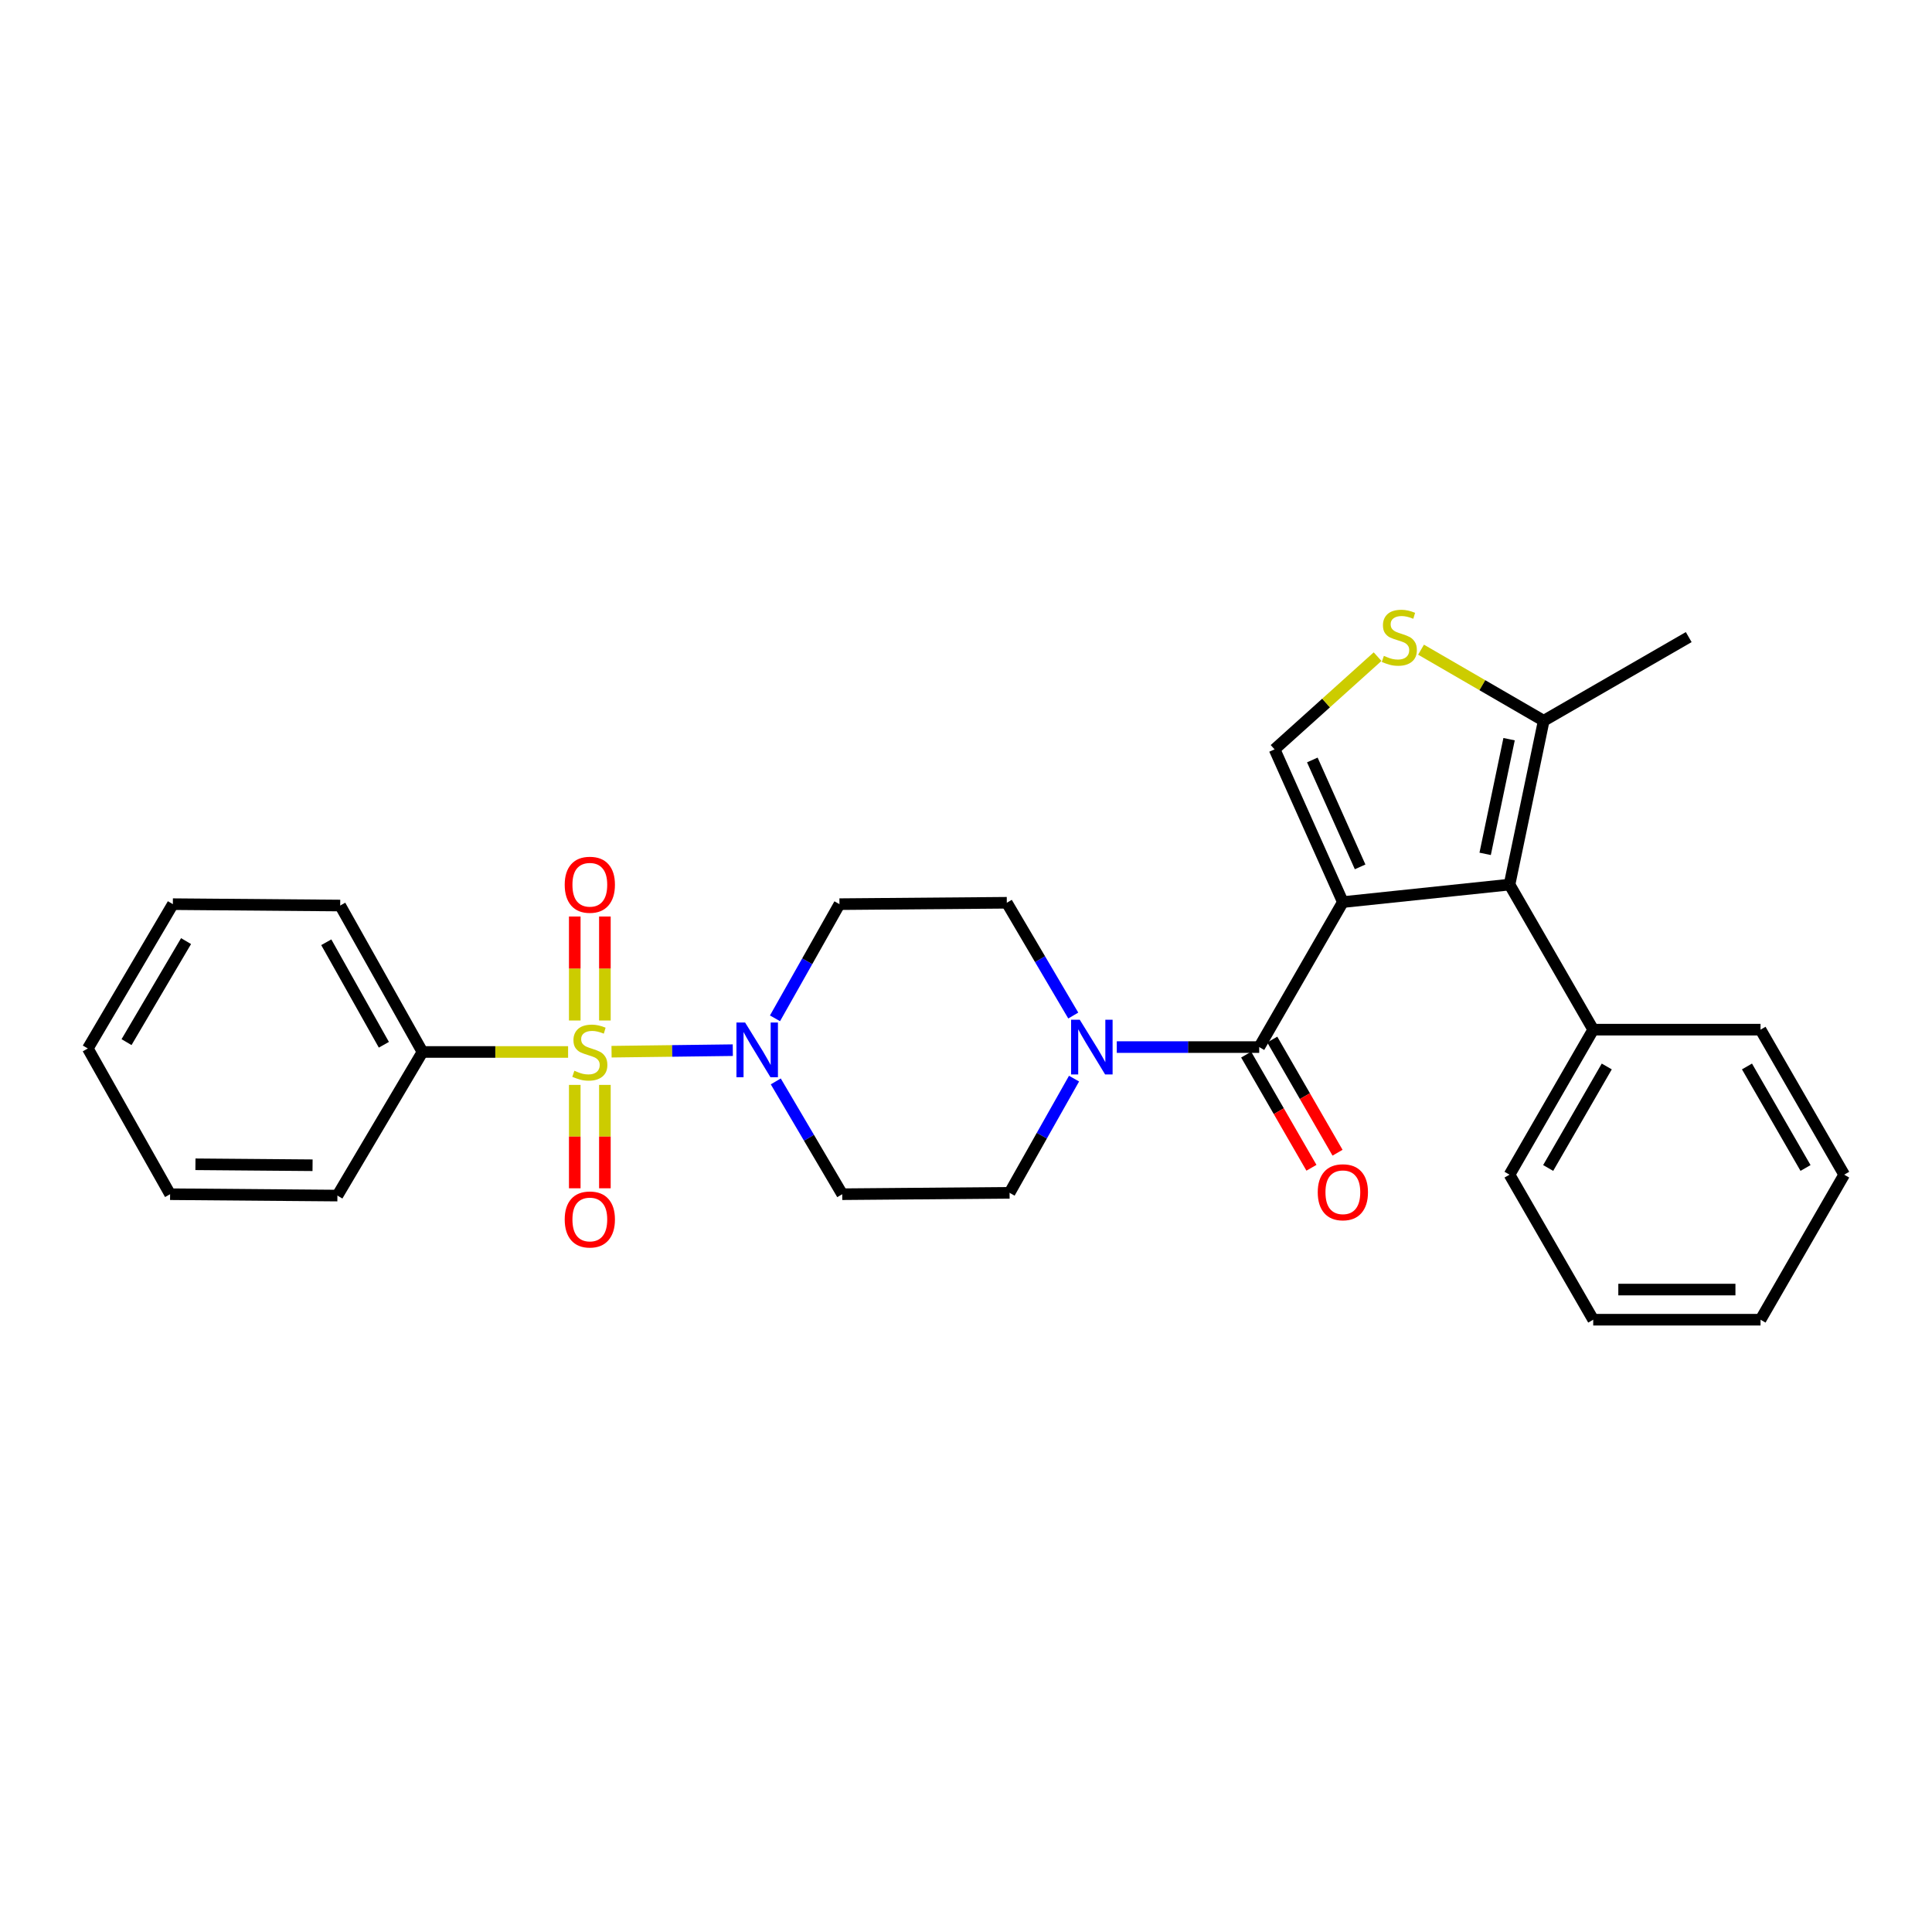 <?xml version='1.0' encoding='iso-8859-1'?>
<svg version='1.1' baseProfile='full'
              xmlns='http://www.w3.org/2000/svg'
                      xmlns:rdkit='http://www.rdkit.org/xml'
                      xmlns:xlink='http://www.w3.org/1999/xlink'
                  xml:space='preserve'
width='1000px' height='1000px' viewBox='0 0 1000 1000'>
<!-- END OF HEADER -->
<rect style='opacity:1.0;fill:#FFFFFF;stroke:none' width='1000' height='1000' x='0' y='0'> </rect>
<path class='bond-1' d='M 695.063,466.917 L 651.766,541.968' style='fill:none;fill-rule:evenodd;stroke:#000000;stroke-width:6px;stroke-linecap:butt;stroke-linejoin:miter;stroke-opacity:1' />
<path class='bond-2' d='M 695.063,466.917 L 781.326,457.863' style='fill:none;fill-rule:evenodd;stroke:#000000;stroke-width:6px;stroke-linecap:butt;stroke-linejoin:miter;stroke-opacity:1' />
<path class='bond-4' d='M 695.063,466.917 L 659.72,387.863' style='fill:none;fill-rule:evenodd;stroke:#000000;stroke-width:6px;stroke-linecap:butt;stroke-linejoin:miter;stroke-opacity:1' />
<path class='bond-4' d='M 703.999,448.694 L 679.26,393.355' style='fill:none;fill-rule:evenodd;stroke:#000000;stroke-width:6px;stroke-linecap:butt;stroke-linejoin:miter;stroke-opacity:1' />
<path class='bond-0' d='M 316.538,544.357 L 347.917,543.961' style='fill:none;fill-rule:evenodd;stroke:#CCCC00;stroke-width:6px;stroke-linecap:butt;stroke-linejoin:miter;stroke-opacity:1' />
<path class='bond-0' d='M 347.917,543.961 L 379.295,543.566' style='fill:none;fill-rule:evenodd;stroke:#0000FF;stroke-width:6px;stroke-linecap:butt;stroke-linejoin:miter;stroke-opacity:1' />
<path class='bond-8' d='M 313.091,528.213 L 313.091,501.297' style='fill:none;fill-rule:evenodd;stroke:#CCCC00;stroke-width:6px;stroke-linecap:butt;stroke-linejoin:miter;stroke-opacity:1' />
<path class='bond-8' d='M 313.091,501.297 L 313.091,474.381' style='fill:none;fill-rule:evenodd;stroke:#FF0000;stroke-width:6px;stroke-linecap:butt;stroke-linejoin:miter;stroke-opacity:1' />
<path class='bond-8' d='M 297.495,528.213 L 297.495,501.297' style='fill:none;fill-rule:evenodd;stroke:#CCCC00;stroke-width:6px;stroke-linecap:butt;stroke-linejoin:miter;stroke-opacity:1' />
<path class='bond-8' d='M 297.495,501.297 L 297.495,474.381' style='fill:none;fill-rule:evenodd;stroke:#FF0000;stroke-width:6px;stroke-linecap:butt;stroke-linejoin:miter;stroke-opacity:1' />
<path class='bond-9' d='M 297.495,561.544 L 297.495,588.301' style='fill:none;fill-rule:evenodd;stroke:#CCCC00;stroke-width:6px;stroke-linecap:butt;stroke-linejoin:miter;stroke-opacity:1' />
<path class='bond-9' d='M 297.495,588.301 L 297.495,615.058' style='fill:none;fill-rule:evenodd;stroke:#FF0000;stroke-width:6px;stroke-linecap:butt;stroke-linejoin:miter;stroke-opacity:1' />
<path class='bond-9' d='M 313.091,561.544 L 313.091,588.301' style='fill:none;fill-rule:evenodd;stroke:#CCCC00;stroke-width:6px;stroke-linecap:butt;stroke-linejoin:miter;stroke-opacity:1' />
<path class='bond-9' d='M 313.091,588.301 L 313.091,615.058' style='fill:none;fill-rule:evenodd;stroke:#FF0000;stroke-width:6px;stroke-linecap:butt;stroke-linejoin:miter;stroke-opacity:1' />
<path class='bond-12' d='M 294.047,544.498 L 256.361,544.498' style='fill:none;fill-rule:evenodd;stroke:#CCCC00;stroke-width:6px;stroke-linecap:butt;stroke-linejoin:miter;stroke-opacity:1' />
<path class='bond-12' d='M 256.361,544.498 L 218.674,544.498' style='fill:none;fill-rule:evenodd;stroke:#000000;stroke-width:6px;stroke-linecap:butt;stroke-linejoin:miter;stroke-opacity:1' />
<path class='bond-5' d='M 651.766,541.968 L 614.906,541.968' style='fill:none;fill-rule:evenodd;stroke:#000000;stroke-width:6px;stroke-linecap:butt;stroke-linejoin:miter;stroke-opacity:1' />
<path class='bond-5' d='M 614.906,541.968 L 578.045,541.968' style='fill:none;fill-rule:evenodd;stroke:#0000FF;stroke-width:6px;stroke-linecap:butt;stroke-linejoin:miter;stroke-opacity:1' />
<path class='bond-15' d='M 645.012,545.865 L 661.905,575.152' style='fill:none;fill-rule:evenodd;stroke:#000000;stroke-width:6px;stroke-linecap:butt;stroke-linejoin:miter;stroke-opacity:1' />
<path class='bond-15' d='M 661.905,575.152 L 678.798,604.439' style='fill:none;fill-rule:evenodd;stroke:#FF0000;stroke-width:6px;stroke-linecap:butt;stroke-linejoin:miter;stroke-opacity:1' />
<path class='bond-15' d='M 658.521,538.072 L 675.415,567.359' style='fill:none;fill-rule:evenodd;stroke:#000000;stroke-width:6px;stroke-linecap:butt;stroke-linejoin:miter;stroke-opacity:1' />
<path class='bond-15' d='M 675.415,567.359 L 692.308,596.646' style='fill:none;fill-rule:evenodd;stroke:#FF0000;stroke-width:6px;stroke-linecap:butt;stroke-linejoin:miter;stroke-opacity:1' />
<path class='bond-7' d='M 781.326,457.863 L 799.019,373.064' style='fill:none;fill-rule:evenodd;stroke:#000000;stroke-width:6px;stroke-linecap:butt;stroke-linejoin:miter;stroke-opacity:1' />
<path class='bond-7' d='M 768.713,441.957 L 781.098,382.598' style='fill:none;fill-rule:evenodd;stroke:#000000;stroke-width:6px;stroke-linecap:butt;stroke-linejoin:miter;stroke-opacity:1' />
<path class='bond-16' d='M 781.326,457.863 L 824.648,532.949' style='fill:none;fill-rule:evenodd;stroke:#000000;stroke-width:6px;stroke-linecap:butt;stroke-linejoin:miter;stroke-opacity:1' />
<path class='bond-3' d='M 401.539,559.735 L 418.737,588.927' style='fill:none;fill-rule:evenodd;stroke:#0000FF;stroke-width:6px;stroke-linecap:butt;stroke-linejoin:miter;stroke-opacity:1' />
<path class='bond-3' d='M 418.737,588.927 L 435.935,618.12' style='fill:none;fill-rule:evenodd;stroke:#000000;stroke-width:6px;stroke-linecap:butt;stroke-linejoin:miter;stroke-opacity:1' />
<path class='bond-29' d='M 401.138,527.081 L 417.822,497.536' style='fill:none;fill-rule:evenodd;stroke:#0000FF;stroke-width:6px;stroke-linecap:butt;stroke-linejoin:miter;stroke-opacity:1' />
<path class='bond-29' d='M 417.822,497.536 L 434.505,467.991' style='fill:none;fill-rule:evenodd;stroke:#000000;stroke-width:6px;stroke-linecap:butt;stroke-linejoin:miter;stroke-opacity:1' />
<path class='bond-6' d='M 659.72,387.863 L 686.378,363.873' style='fill:none;fill-rule:evenodd;stroke:#000000;stroke-width:6px;stroke-linecap:butt;stroke-linejoin:miter;stroke-opacity:1' />
<path class='bond-6' d='M 686.378,363.873 L 713.036,339.884' style='fill:none;fill-rule:evenodd;stroke:#CCCC00;stroke-width:6px;stroke-linecap:butt;stroke-linejoin:miter;stroke-opacity:1' />
<path class='bond-13' d='M 555.518,525.641 L 538.321,496.457' style='fill:none;fill-rule:evenodd;stroke:#0000FF;stroke-width:6px;stroke-linecap:butt;stroke-linejoin:miter;stroke-opacity:1' />
<path class='bond-13' d='M 538.321,496.457 L 521.124,467.272' style='fill:none;fill-rule:evenodd;stroke:#000000;stroke-width:6px;stroke-linecap:butt;stroke-linejoin:miter;stroke-opacity:1' />
<path class='bond-14' d='M 555.923,558.294 L 539.238,587.848' style='fill:none;fill-rule:evenodd;stroke:#0000FF;stroke-width:6px;stroke-linecap:butt;stroke-linejoin:miter;stroke-opacity:1' />
<path class='bond-14' d='M 539.238,587.848 L 522.554,617.401' style='fill:none;fill-rule:evenodd;stroke:#000000;stroke-width:6px;stroke-linecap:butt;stroke-linejoin:miter;stroke-opacity:1' />
<path class='bond-28' d='M 735.527,336.272 L 767.273,354.668' style='fill:none;fill-rule:evenodd;stroke:#CCCC00;stroke-width:6px;stroke-linecap:butt;stroke-linejoin:miter;stroke-opacity:1' />
<path class='bond-28' d='M 767.273,354.668 L 799.019,373.064' style='fill:none;fill-rule:evenodd;stroke:#000000;stroke-width:6px;stroke-linecap:butt;stroke-linejoin:miter;stroke-opacity:1' />
<path class='bond-17' d='M 799.019,373.064 L 874.079,329.759' style='fill:none;fill-rule:evenodd;stroke:#000000;stroke-width:6px;stroke-linecap:butt;stroke-linejoin:miter;stroke-opacity:1' />
<path class='bond-10' d='M 434.505,467.991 L 521.124,467.272' style='fill:none;fill-rule:evenodd;stroke:#000000;stroke-width:6px;stroke-linecap:butt;stroke-linejoin:miter;stroke-opacity:1' />
<path class='bond-11' d='M 435.935,618.12 L 522.554,617.401' style='fill:none;fill-rule:evenodd;stroke:#000000;stroke-width:6px;stroke-linecap:butt;stroke-linejoin:miter;stroke-opacity:1' />
<path class='bond-18' d='M 218.674,544.498 L 176.088,468.702' style='fill:none;fill-rule:evenodd;stroke:#000000;stroke-width:6px;stroke-linecap:butt;stroke-linejoin:miter;stroke-opacity:1' />
<path class='bond-18' d='M 198.689,540.768 L 168.879,487.711' style='fill:none;fill-rule:evenodd;stroke:#000000;stroke-width:6px;stroke-linecap:butt;stroke-linejoin:miter;stroke-opacity:1' />
<path class='bond-19' d='M 218.674,544.498 L 174.641,618.831' style='fill:none;fill-rule:evenodd;stroke:#000000;stroke-width:6px;stroke-linecap:butt;stroke-linejoin:miter;stroke-opacity:1' />
<path class='bond-20' d='M 824.648,532.949 L 781.326,608.009' style='fill:none;fill-rule:evenodd;stroke:#000000;stroke-width:6px;stroke-linecap:butt;stroke-linejoin:miter;stroke-opacity:1' />
<path class='bond-20' d='M 831.657,552.004 L 801.332,604.546' style='fill:none;fill-rule:evenodd;stroke:#000000;stroke-width:6px;stroke-linecap:butt;stroke-linejoin:miter;stroke-opacity:1' />
<path class='bond-21' d='M 824.648,532.949 L 911.249,532.949' style='fill:none;fill-rule:evenodd;stroke:#000000;stroke-width:6px;stroke-linecap:butt;stroke-linejoin:miter;stroke-opacity:1' />
<path class='bond-23' d='M 176.088,468.702 L 89.47,467.991' style='fill:none;fill-rule:evenodd;stroke:#000000;stroke-width:6px;stroke-linecap:butt;stroke-linejoin:miter;stroke-opacity:1' />
<path class='bond-25' d='M 174.641,618.831 L 88.04,618.12' style='fill:none;fill-rule:evenodd;stroke:#000000;stroke-width:6px;stroke-linecap:butt;stroke-linejoin:miter;stroke-opacity:1' />
<path class='bond-25' d='M 161.779,603.129 L 101.158,602.631' style='fill:none;fill-rule:evenodd;stroke:#000000;stroke-width:6px;stroke-linecap:butt;stroke-linejoin:miter;stroke-opacity:1' />
<path class='bond-24' d='M 781.326,608.009 L 824.648,683.078' style='fill:none;fill-rule:evenodd;stroke:#000000;stroke-width:6px;stroke-linecap:butt;stroke-linejoin:miter;stroke-opacity:1' />
<path class='bond-22' d='M 911.249,532.949 L 954.545,608.009' style='fill:none;fill-rule:evenodd;stroke:#000000;stroke-width:6px;stroke-linecap:butt;stroke-linejoin:miter;stroke-opacity:1' />
<path class='bond-22' d='M 904.234,552 L 934.541,604.542' style='fill:none;fill-rule:evenodd;stroke:#000000;stroke-width:6px;stroke-linecap:butt;stroke-linejoin:miter;stroke-opacity:1' />
<path class='bond-30' d='M 954.545,608.009 L 911.249,683.078' style='fill:none;fill-rule:evenodd;stroke:#000000;stroke-width:6px;stroke-linecap:butt;stroke-linejoin:miter;stroke-opacity:1' />
<path class='bond-31' d='M 89.47,467.991 L 45.455,542.696' style='fill:none;fill-rule:evenodd;stroke:#000000;stroke-width:6px;stroke-linecap:butt;stroke-linejoin:miter;stroke-opacity:1' />
<path class='bond-31' d='M 96.305,487.114 L 65.494,539.408' style='fill:none;fill-rule:evenodd;stroke:#000000;stroke-width:6px;stroke-linecap:butt;stroke-linejoin:miter;stroke-opacity:1' />
<path class='bond-26' d='M 824.648,683.078 L 911.249,683.078' style='fill:none;fill-rule:evenodd;stroke:#000000;stroke-width:6px;stroke-linecap:butt;stroke-linejoin:miter;stroke-opacity:1' />
<path class='bond-26' d='M 837.638,667.482 L 898.259,667.482' style='fill:none;fill-rule:evenodd;stroke:#000000;stroke-width:6px;stroke-linecap:butt;stroke-linejoin:miter;stroke-opacity:1' />
<path class='bond-27' d='M 88.04,618.12 L 45.455,542.696' style='fill:none;fill-rule:evenodd;stroke:#000000;stroke-width:6px;stroke-linecap:butt;stroke-linejoin:miter;stroke-opacity:1' />
<path  class='atom-1' d='M 297.293 554.218
Q 297.613 554.338, 298.933 554.898
Q 300.253 555.458, 301.693 555.818
Q 303.173 556.138, 304.613 556.138
Q 307.293 556.138, 308.853 554.858
Q 310.413 553.538, 310.413 551.258
Q 310.413 549.698, 309.613 548.738
Q 308.853 547.778, 307.653 547.258
Q 306.453 546.738, 304.453 546.138
Q 301.933 545.378, 300.413 544.658
Q 298.933 543.938, 297.853 542.418
Q 296.813 540.898, 296.813 538.338
Q 296.813 534.778, 299.213 532.578
Q 301.653 530.378, 306.453 530.378
Q 309.733 530.378, 313.453 531.938
L 312.533 535.018
Q 309.133 533.618, 306.573 533.618
Q 303.813 533.618, 302.293 534.778
Q 300.773 535.898, 300.813 537.858
Q 300.813 539.378, 301.573 540.298
Q 302.373 541.218, 303.493 541.738
Q 304.653 542.258, 306.573 542.858
Q 309.133 543.658, 310.653 544.458
Q 312.173 545.258, 313.253 546.898
Q 314.373 548.498, 314.373 551.258
Q 314.373 555.178, 311.733 557.298
Q 309.133 559.378, 304.773 559.378
Q 302.253 559.378, 300.333 558.818
Q 298.453 558.298, 296.213 557.378
L 297.293 554.218
' fill='#CCCC00'/>
<path  class='atom-4' d='M 385.66 529.247
L 394.94 544.247
Q 395.86 545.727, 397.34 548.407
Q 398.82 551.087, 398.9 551.247
L 398.9 529.247
L 402.66 529.247
L 402.66 557.567
L 398.78 557.567
L 388.82 541.167
Q 387.66 539.247, 386.42 537.047
Q 385.22 534.847, 384.86 534.167
L 384.86 557.567
L 381.18 557.567
L 381.18 529.247
L 385.66 529.247
' fill='#0000FF'/>
<path  class='atom-6' d='M 558.879 527.808
L 568.159 542.808
Q 569.079 544.288, 570.559 546.968
Q 572.039 549.648, 572.119 549.808
L 572.119 527.808
L 575.879 527.808
L 575.879 556.128
L 571.999 556.128
L 562.039 539.728
Q 560.879 537.808, 559.639 535.608
Q 558.439 533.408, 558.079 532.728
L 558.079 556.128
L 554.399 556.128
L 554.399 527.808
L 558.879 527.808
' fill='#0000FF'/>
<path  class='atom-7' d='M 716.288 339.479
Q 716.608 339.599, 717.928 340.159
Q 719.248 340.719, 720.688 341.079
Q 722.168 341.399, 723.608 341.399
Q 726.288 341.399, 727.848 340.119
Q 729.408 338.799, 729.408 336.519
Q 729.408 334.959, 728.608 333.999
Q 727.848 333.039, 726.648 332.519
Q 725.448 331.999, 723.448 331.399
Q 720.928 330.639, 719.408 329.919
Q 717.928 329.199, 716.848 327.679
Q 715.808 326.159, 715.808 323.599
Q 715.808 320.039, 718.208 317.839
Q 720.648 315.639, 725.448 315.639
Q 728.728 315.639, 732.448 317.199
L 731.528 320.279
Q 728.128 318.879, 725.568 318.879
Q 722.808 318.879, 721.288 320.039
Q 719.768 321.159, 719.808 323.119
Q 719.808 324.639, 720.568 325.559
Q 721.368 326.479, 722.488 326.999
Q 723.648 327.519, 725.568 328.119
Q 728.128 328.919, 729.648 329.719
Q 731.168 330.519, 732.248 332.159
Q 733.368 333.759, 733.368 336.519
Q 733.368 340.439, 730.728 342.559
Q 728.128 344.639, 723.768 344.639
Q 721.248 344.639, 719.328 344.079
Q 717.448 343.559, 715.208 342.639
L 716.288 339.479
' fill='#CCCC00'/>
<path  class='atom-9' d='M 292.293 457.943
Q 292.293 451.143, 295.653 447.343
Q 299.013 443.543, 305.293 443.543
Q 311.573 443.543, 314.933 447.343
Q 318.293 451.143, 318.293 457.943
Q 318.293 464.823, 314.893 468.743
Q 311.493 472.623, 305.293 472.623
Q 299.053 472.623, 295.653 468.743
Q 292.293 464.863, 292.293 457.943
M 305.293 469.423
Q 309.613 469.423, 311.933 466.543
Q 314.293 463.623, 314.293 457.943
Q 314.293 452.383, 311.933 449.583
Q 309.613 446.743, 305.293 446.743
Q 300.973 446.743, 298.613 449.543
Q 296.293 452.343, 296.293 457.943
Q 296.293 463.663, 298.613 466.543
Q 300.973 469.423, 305.293 469.423
' fill='#FF0000'/>
<path  class='atom-10' d='M 292.293 631.197
Q 292.293 624.397, 295.653 620.597
Q 299.013 616.797, 305.293 616.797
Q 311.573 616.797, 314.933 620.597
Q 318.293 624.397, 318.293 631.197
Q 318.293 638.077, 314.893 641.997
Q 311.493 645.877, 305.293 645.877
Q 299.053 645.877, 295.653 641.997
Q 292.293 638.117, 292.293 631.197
M 305.293 642.677
Q 309.613 642.677, 311.933 639.797
Q 314.293 636.877, 314.293 631.197
Q 314.293 625.637, 311.933 622.837
Q 309.613 619.997, 305.293 619.997
Q 300.973 619.997, 298.613 622.797
Q 296.293 625.597, 296.293 631.197
Q 296.293 636.917, 298.613 639.797
Q 300.973 642.677, 305.293 642.677
' fill='#FF0000'/>
<path  class='atom-16' d='M 682.063 617.108
Q 682.063 610.308, 685.423 606.508
Q 688.783 602.708, 695.063 602.708
Q 701.343 602.708, 704.703 606.508
Q 708.063 610.308, 708.063 617.108
Q 708.063 623.988, 704.663 627.908
Q 701.263 631.788, 695.063 631.788
Q 688.823 631.788, 685.423 627.908
Q 682.063 624.028, 682.063 617.108
M 695.063 628.588
Q 699.383 628.588, 701.703 625.708
Q 704.063 622.788, 704.063 617.108
Q 704.063 611.548, 701.703 608.748
Q 699.383 605.908, 695.063 605.908
Q 690.743 605.908, 688.383 608.708
Q 686.063 611.508, 686.063 617.108
Q 686.063 622.828, 688.383 625.708
Q 690.743 628.588, 695.063 628.588
' fill='#FF0000'/>
</svg>
